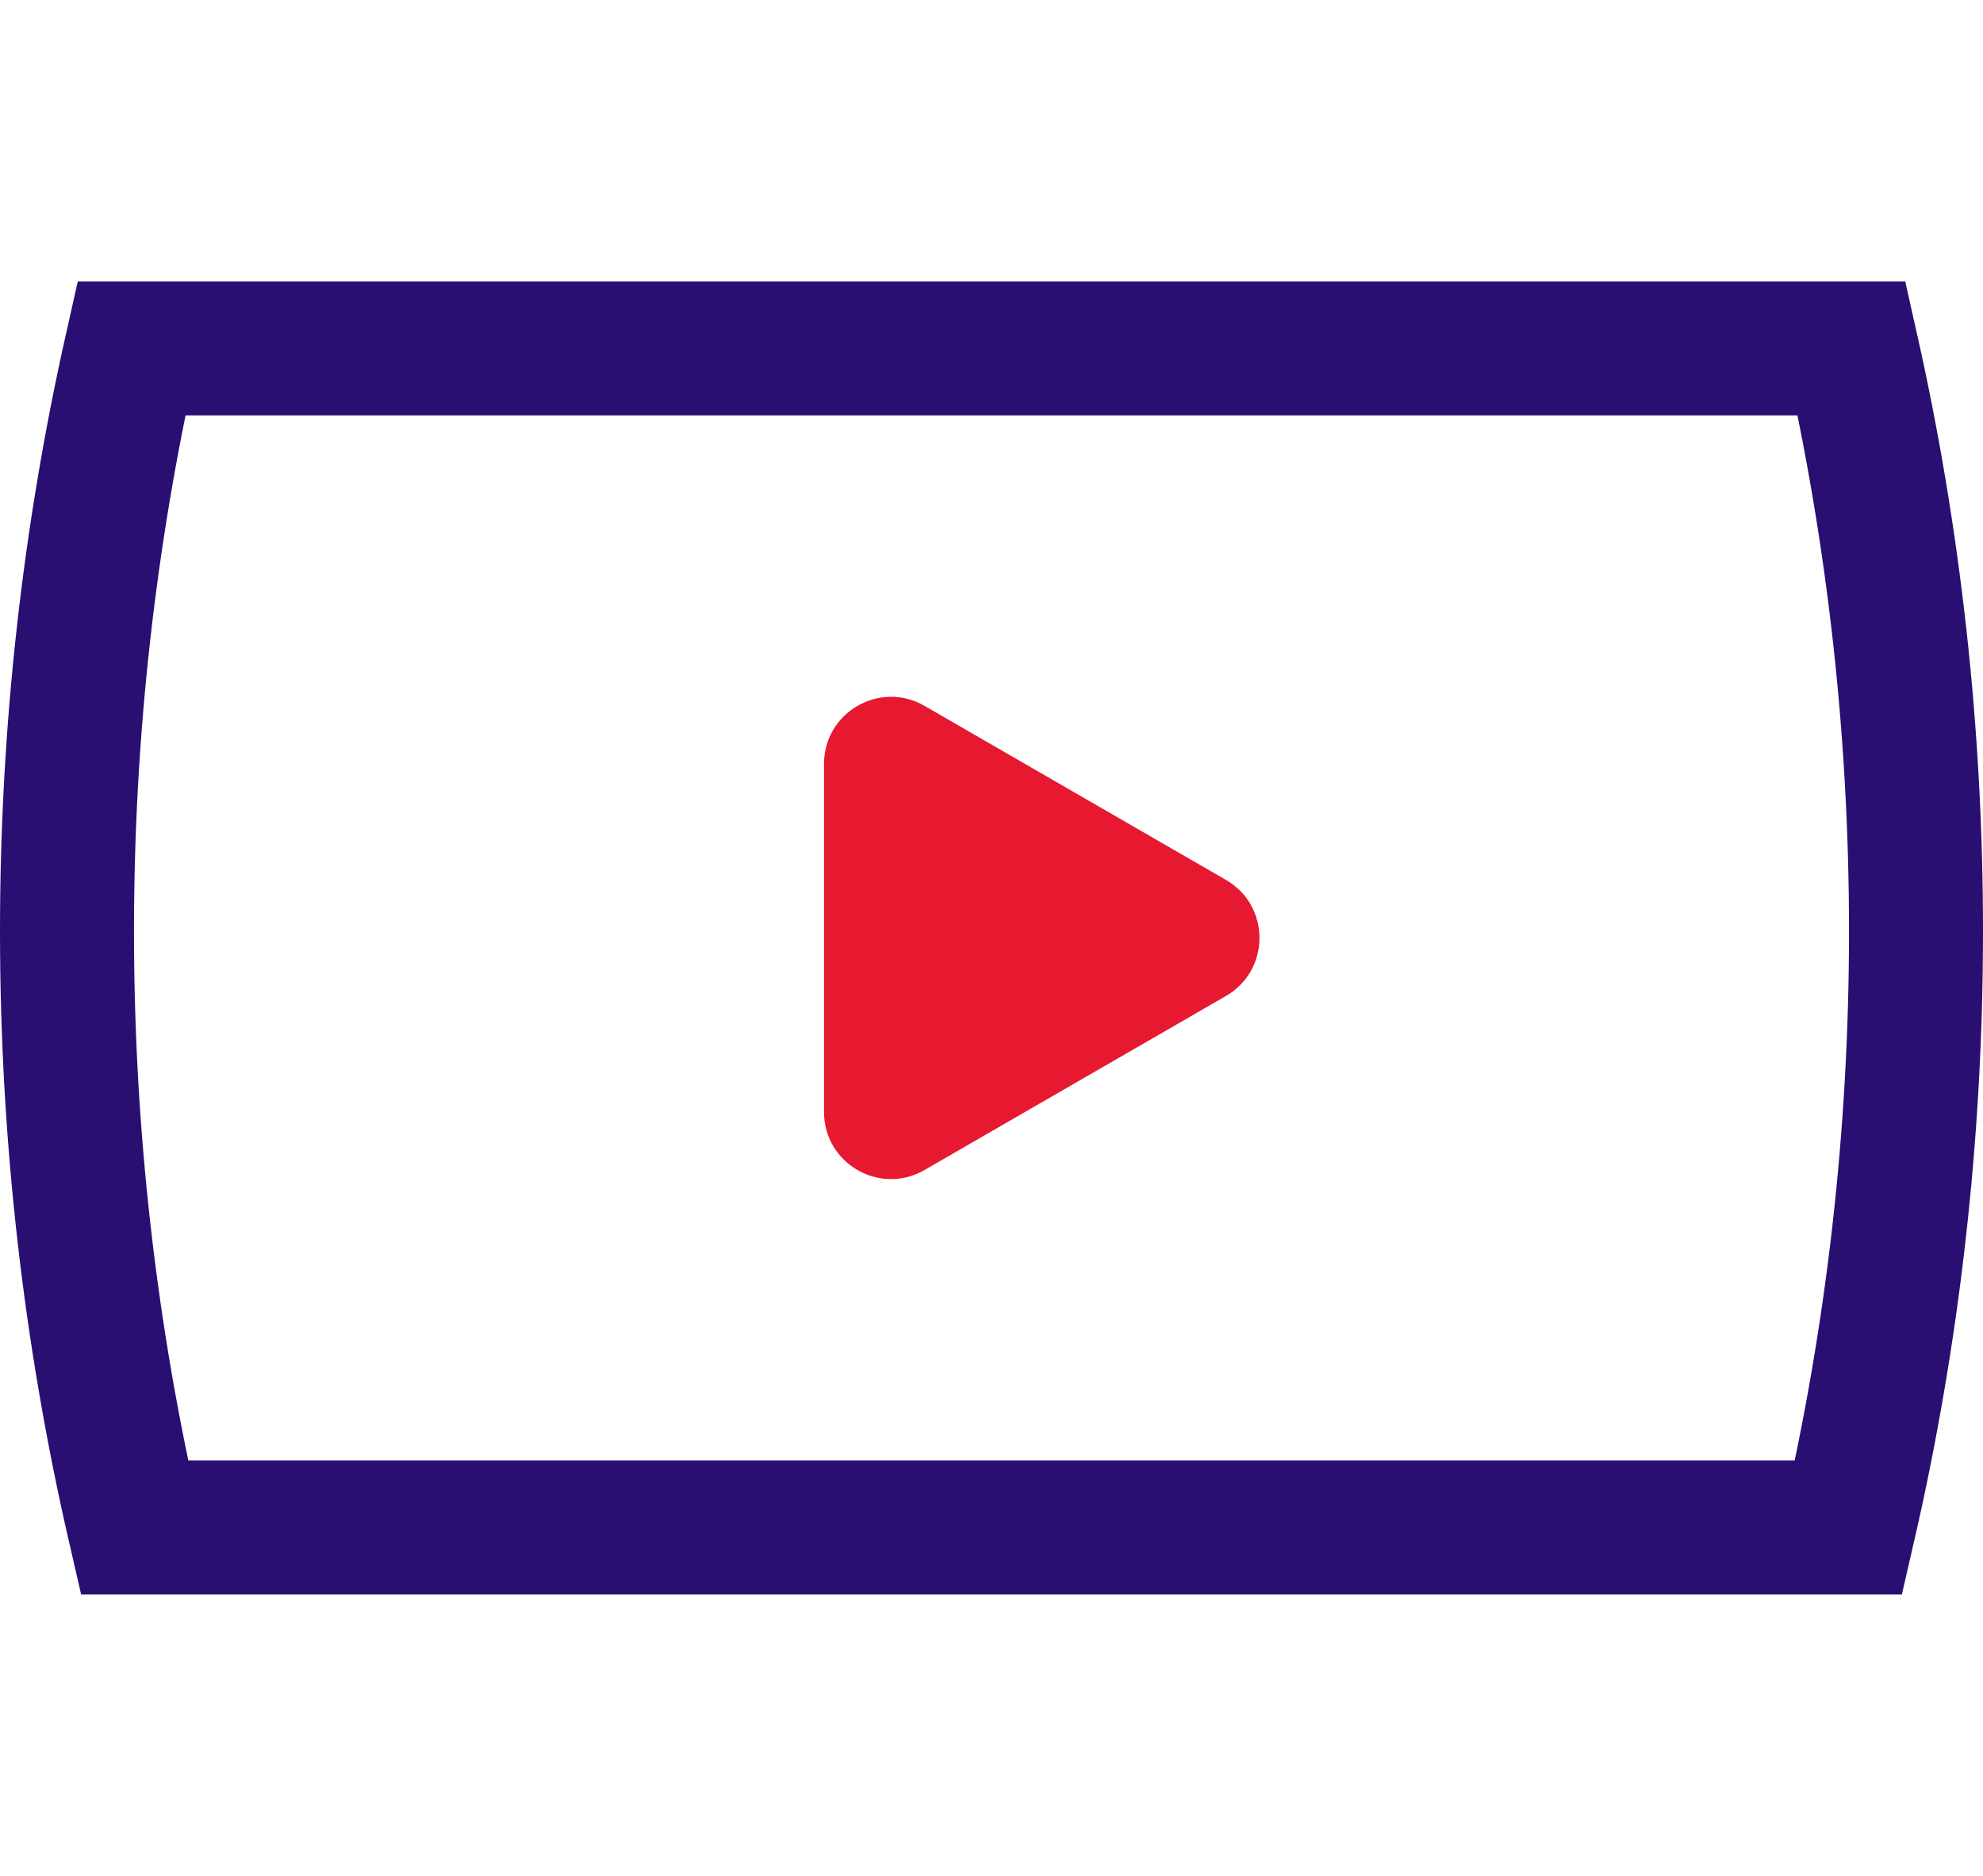 <svg width="148" height="140" viewBox="0 0 148 140" fill="none" xmlns="http://www.w3.org/2000/svg">
<path fill-rule="evenodd" clip-rule="evenodd" d="M9.806 26H138.194C141.34 39.996 143 54.554 143 69.5C143 84.802 141.26 99.698 137.966 114H10.034C6.74 99.698 5 84.802 5 69.5C5 54.554 6.66 39.996 9.806 26Z" stroke="#290F71" stroke-width="10"/>
<path d="M91.5 65.67C94.833 67.594 94.833 72.406 91.5 74.33L69 87.32C65.667 89.245 61.5 86.839 61.5 82.99L61.5 57.01C61.5 53.161 65.667 50.755 69 52.679L91.5 65.67Z" fill="#E61931"/>
</svg>
